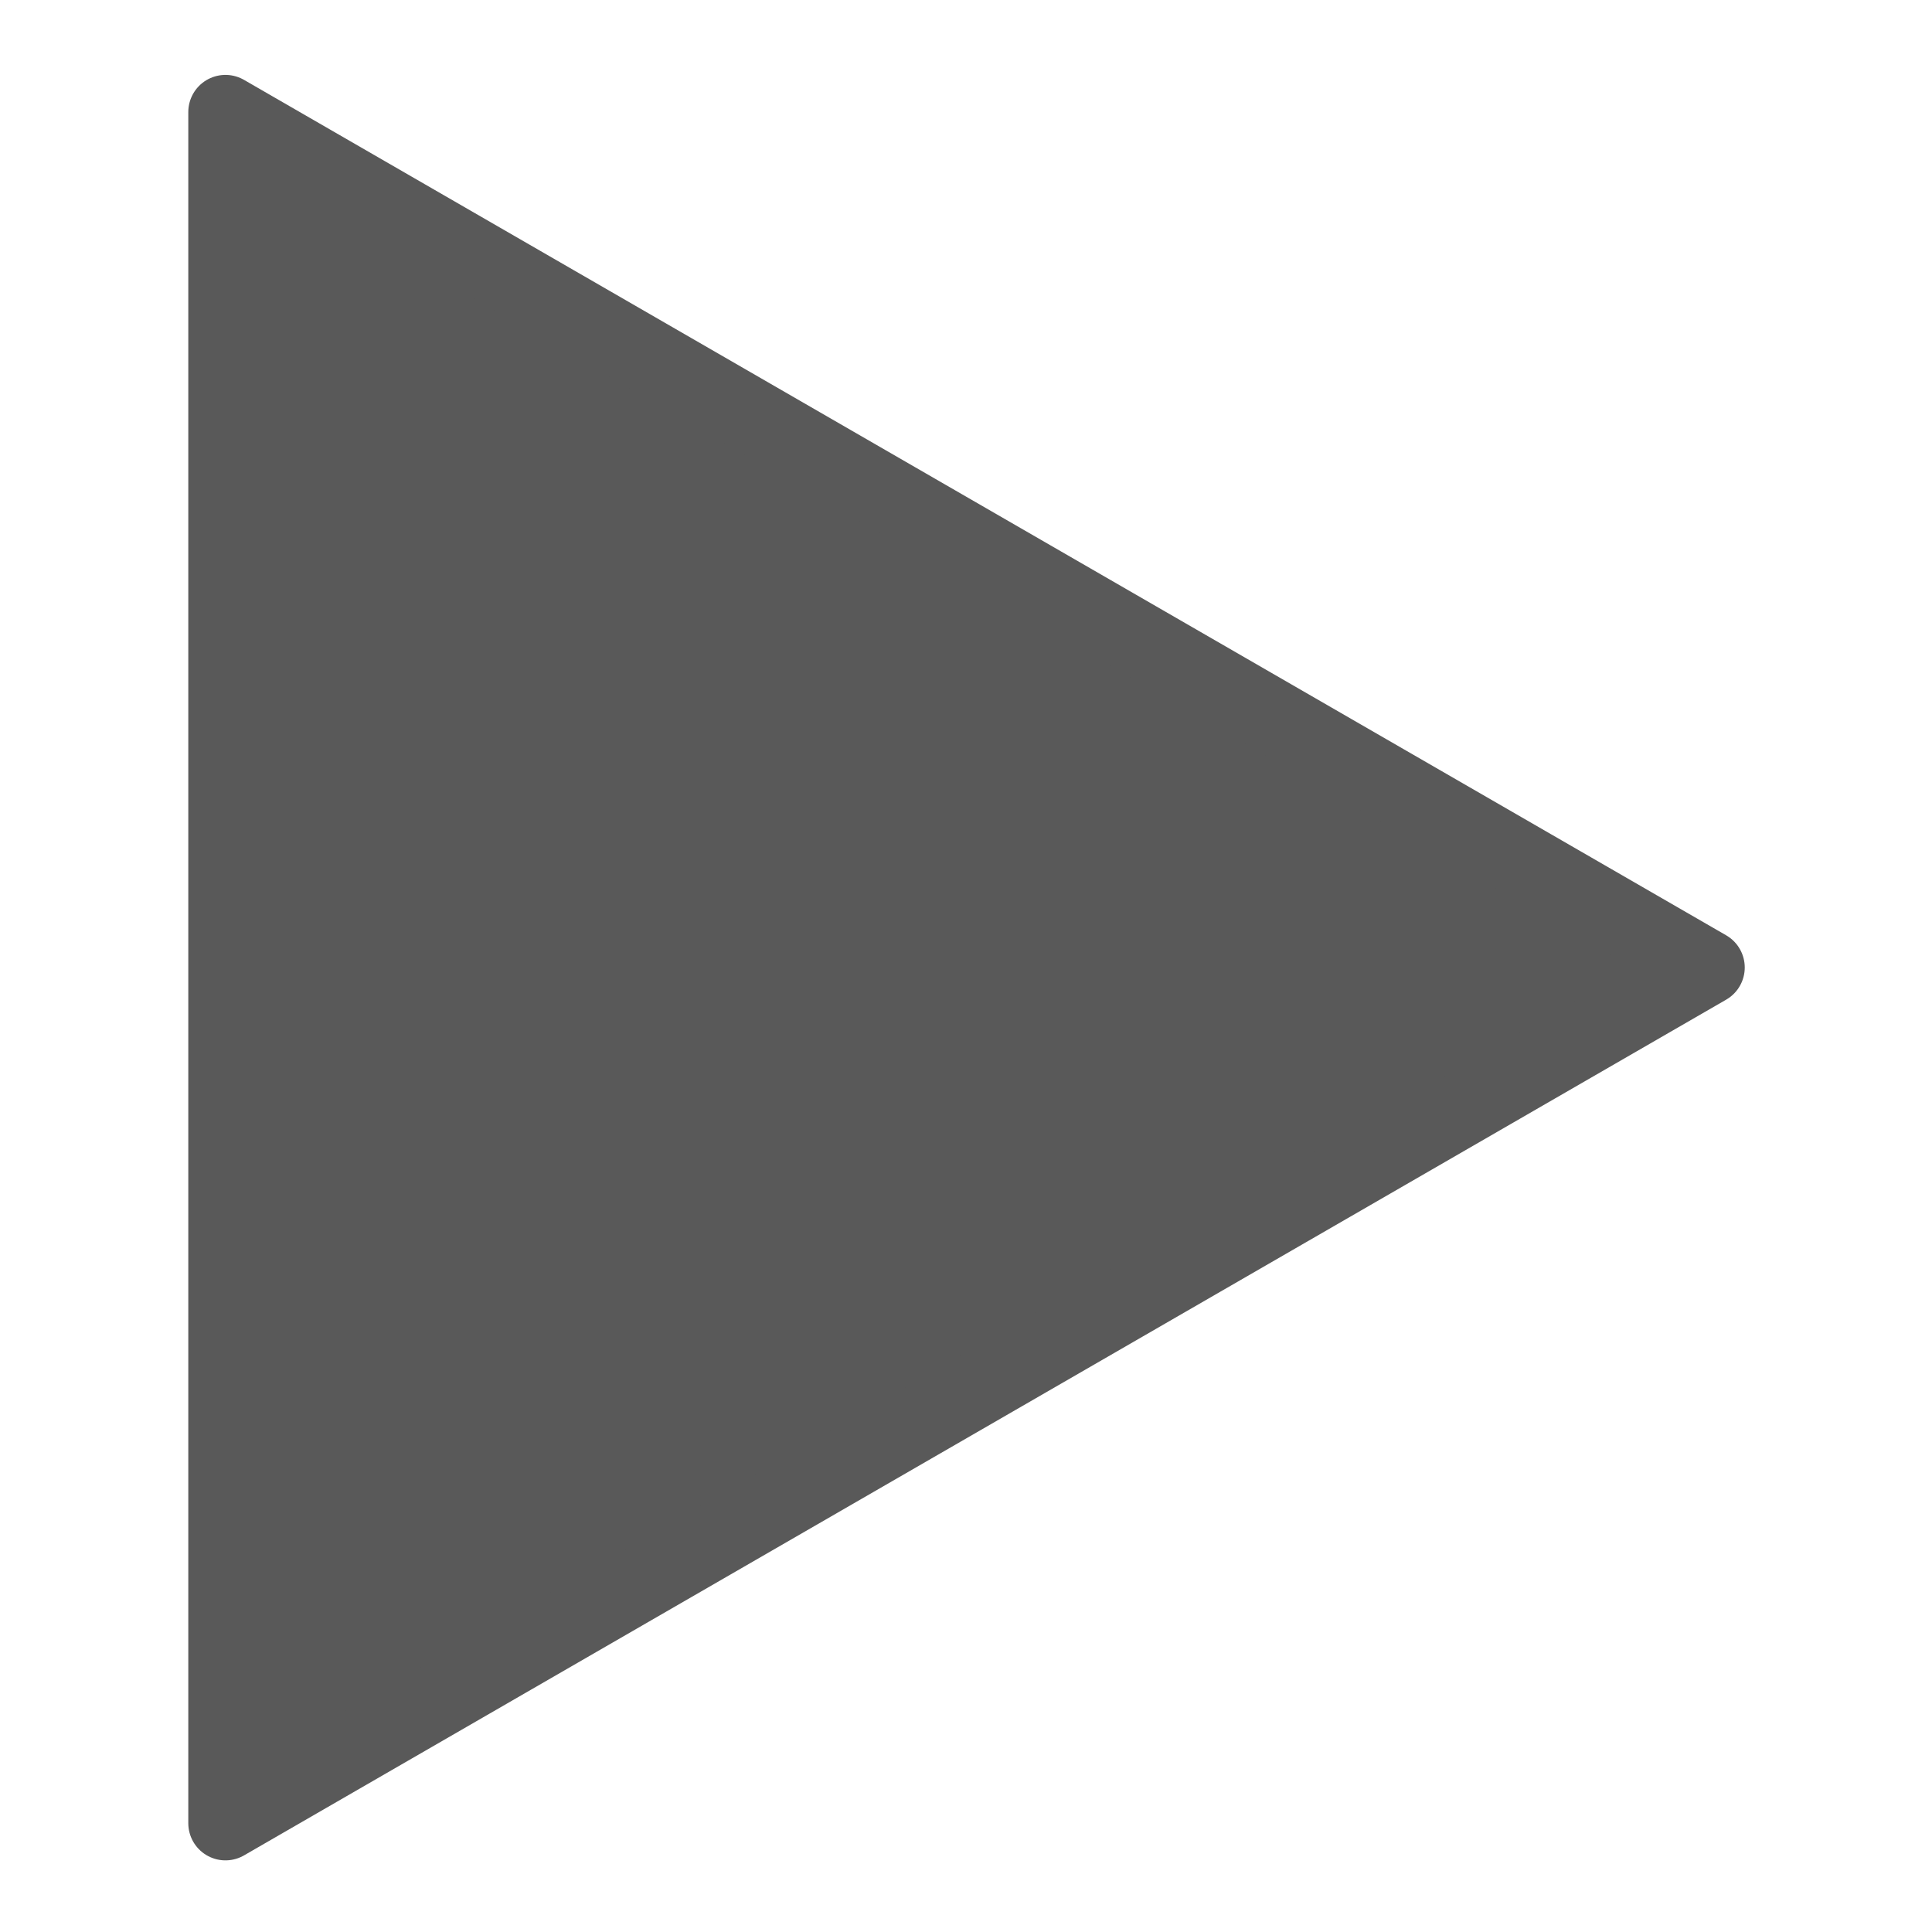 <?xml version="1.0" encoding="utf-8"?>
<!-- Generator: Adobe Illustrator 11.0, SVG Export Plug-In  -->
<!DOCTYPE svg PUBLIC "-//W3C//DTD SVG 1.0//EN"    "http://www.w3.org/TR/2001/REC-SVG-20010904/DTD/svg10.dtd">
<svg  xmlns="http://www.w3.org/2000/svg" xmlns:xlink="http://www.w3.org/1999/xlink" xmlns:a="http://ns.adobe.com/AdobeSVGViewerExtensions/3.0/"
	 width="13" height="13" viewBox="-1.267 -0.504 13 13" xml:space="preserve">
	<defs>
	</defs>
	<g>
		<polygon fill="#595959" stroke="#595959" stroke-width="0.5" stroke-linecap="round" stroke-linejoin="round" points="
			10.223,6.006 0.25,11.764 0.25,0.25 "/>
	</g>
</svg>
